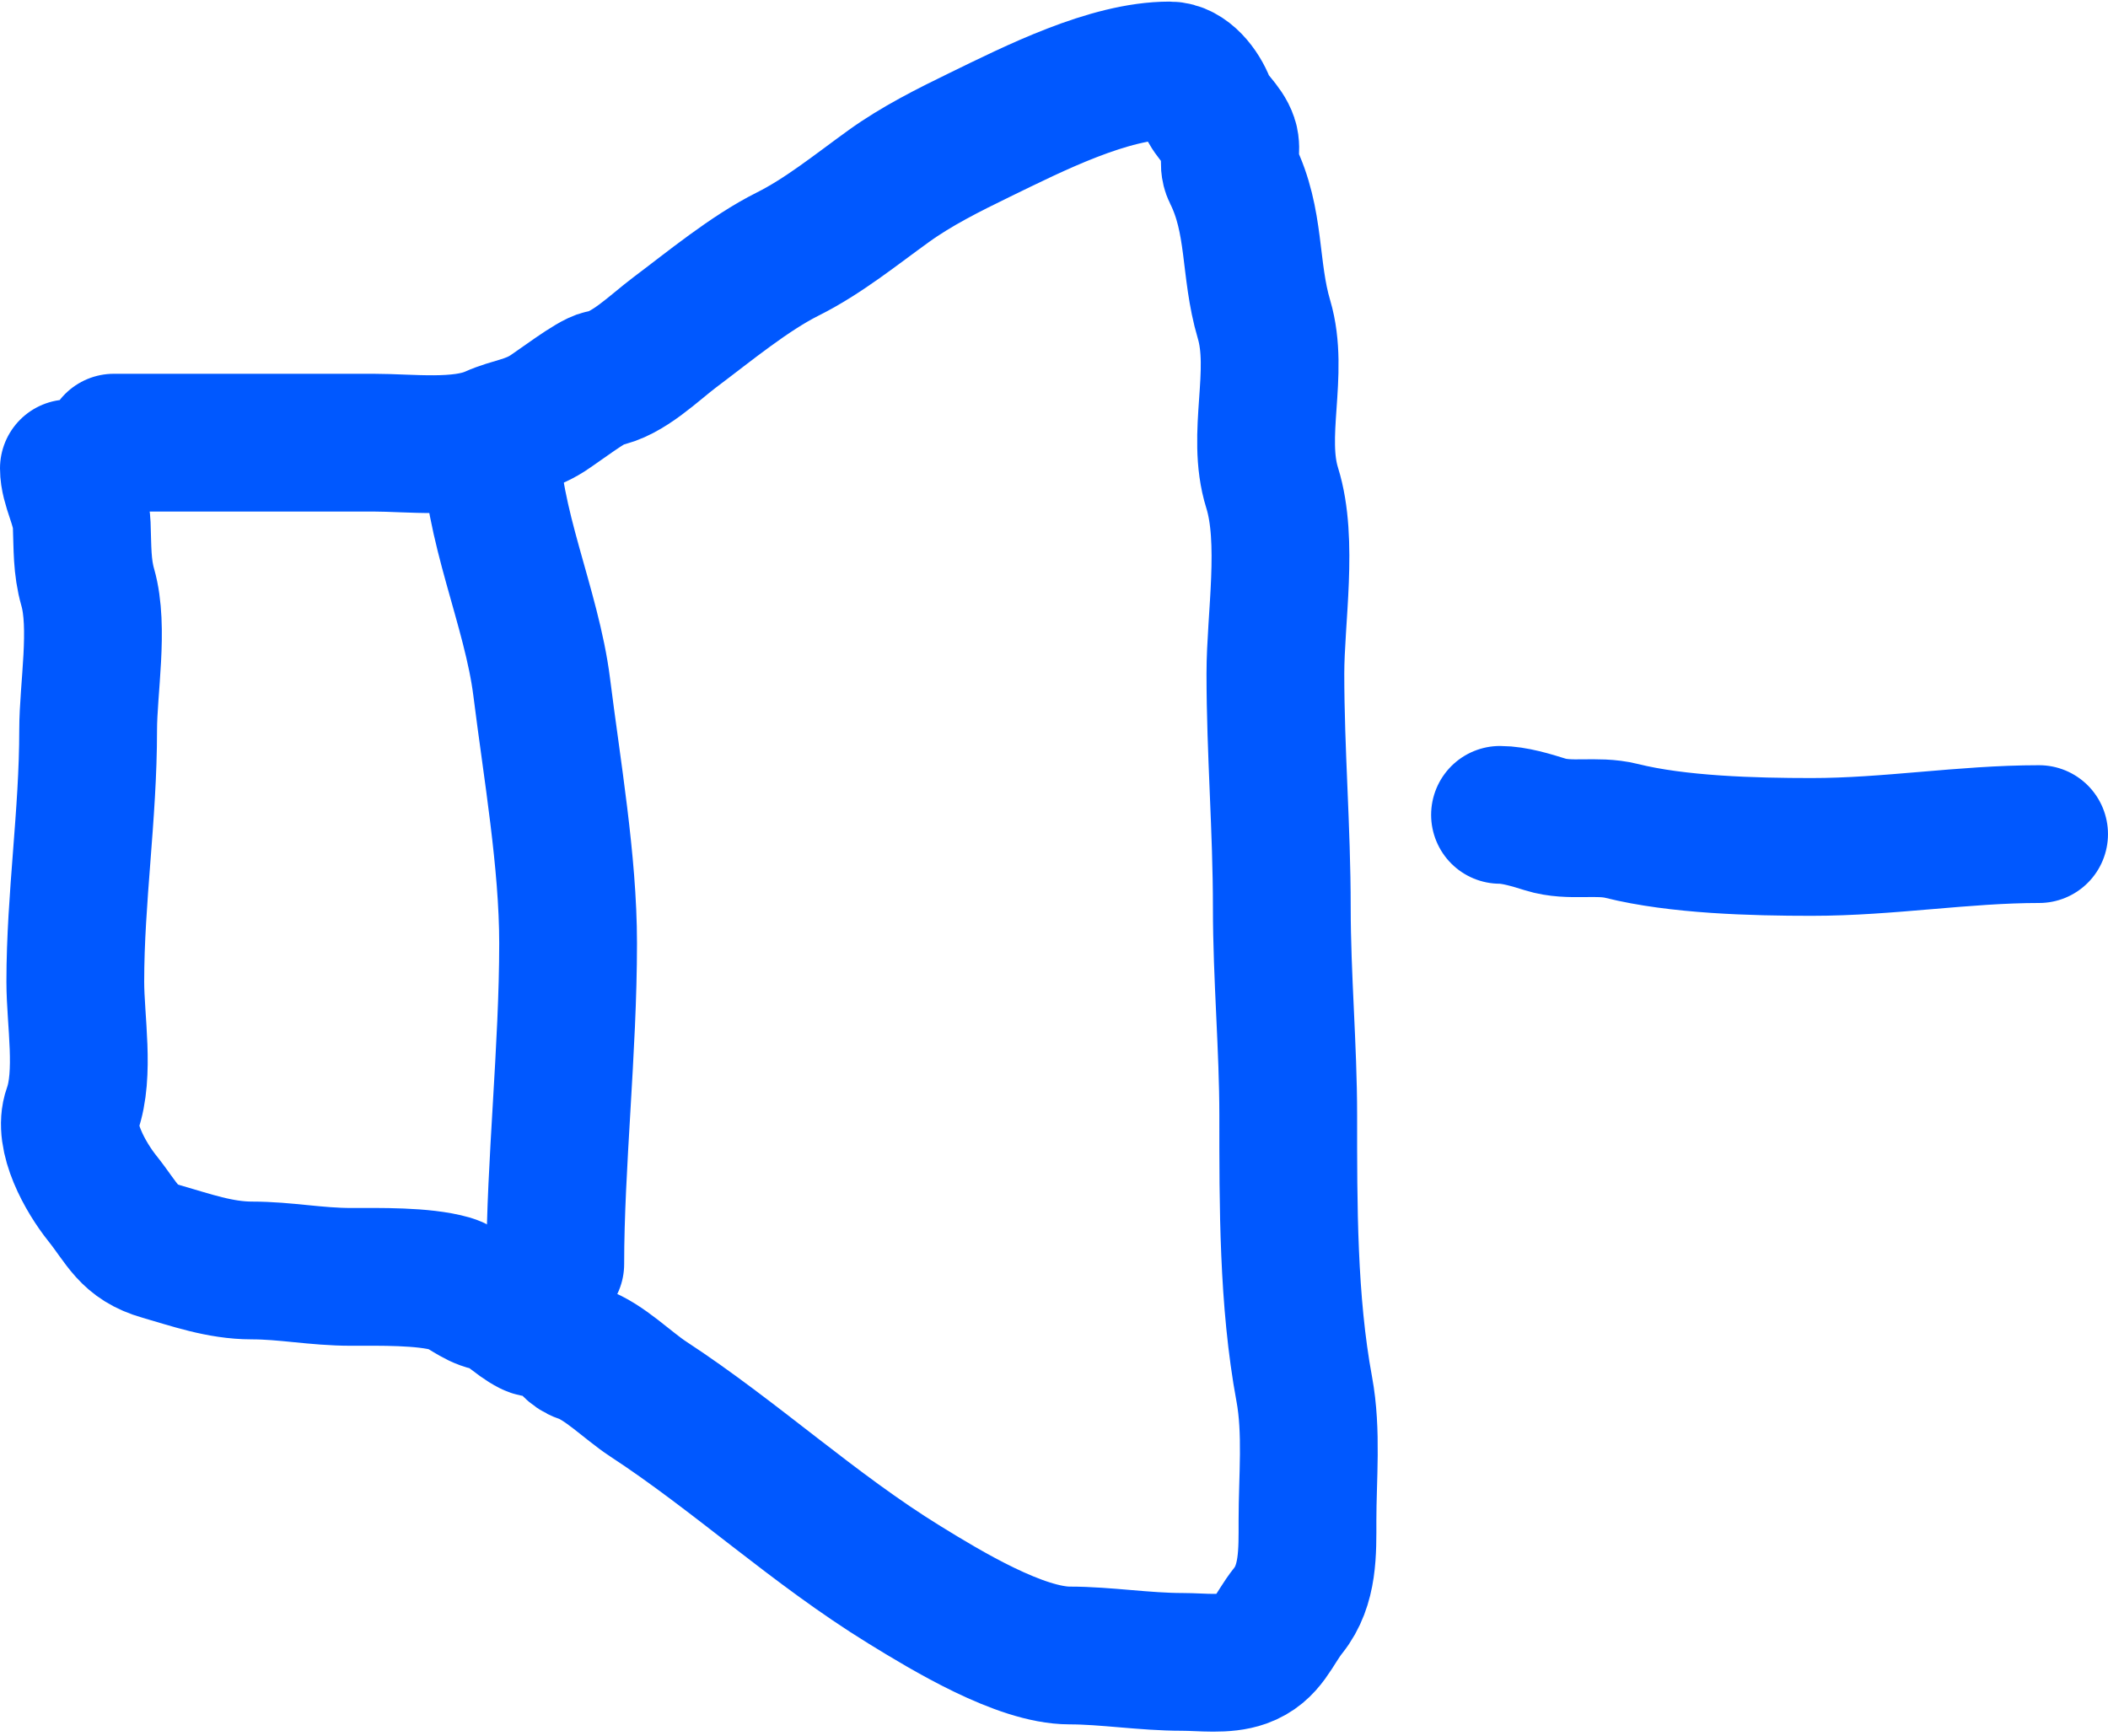 <?xml version="1.0" encoding="UTF-8"?> <svg xmlns="http://www.w3.org/2000/svg" width="459" height="378" viewBox="0 0 459 378" fill="none"><path d="M15 101.985C15 105.891 17.63 109.964 17.795 114.251C17.986 119.225 17.815 123.366 19.114 127.914C21.603 136.622 19.192 149.988 19.192 158.967C19.192 177.501 16.397 195.554 16.397 213.775C16.397 222.226 18.517 233.831 15.699 241.722C13.617 247.55 18.629 256.39 22.297 260.975C26.734 266.521 27.948 270.474 35.184 272.542C41.502 274.347 47.875 276.657 54.825 276.657C62.209 276.657 68.757 278.054 76.484 278.054C82.468 278.054 92.153 277.84 98.066 279.529C100.834 280.32 103.177 282.821 106.528 283.566C110.219 284.386 112.203 287.218 115.611 288.922C117.723 289.978 120.684 288.298 122.287 290.63C123.512 292.412 124.563 294.106 126.712 294.823C131.442 296.399 136.811 301.817 141.074 304.604C160.286 317.166 177.074 332.885 196.969 345.128C206.055 350.719 222.153 360.499 232.913 360.499C240.712 360.499 249.234 361.896 257.444 361.896C261.69 361.896 266.708 362.631 270.719 361.198C276.079 359.284 277.28 354.744 280.501 350.717C284.934 345.176 284.693 337.859 284.693 331.154C284.693 321.803 285.702 311.727 283.995 302.508C280.428 283.251 280.501 262.358 280.501 242.809C280.501 228.213 279.104 212.664 279.104 197.627C279.104 180.471 277.706 163.661 277.706 146.701C277.706 134.673 280.61 117.781 277.008 106.255C273.394 94.691 278.682 81.211 275.222 69.535C271.975 58.574 273.477 48.19 268.235 37.706C267.16 35.555 268.378 32.7 267.614 30.408C266.609 27.392 263.787 25.611 262.646 22.645C261.432 19.489 258.374 15.348 254.65 15.348C241.427 15.348 225.047 23.669 213.427 29.321C206.448 32.717 199.579 36.162 193.553 40.5C186.317 45.71 179.324 51.419 171.506 55.328C163.205 59.479 154.45 66.723 146.974 72.329C142.426 75.741 136.695 81.56 131.06 82.499C128.984 82.845 121.469 88.574 119.182 90.029C114.963 92.715 111.505 92.786 107.227 94.688C100.151 97.832 89.25 96.395 81.375 96.395C62.511 96.395 43.646 96.395 24.782 96.395" stroke="#0058FF" stroke-width="30" stroke-linecap="round"></path><path d="M326.615 177.443C329.7 177.443 333.518 178.615 336.474 179.539C341.835 181.214 347.625 179.571 353.088 180.936C365.272 183.982 381.725 184.43 394.466 184.43C411.28 184.43 427.545 181.635 443.995 181.635" stroke="#0058FF" stroke-width="30" stroke-linecap="round"></path><path d="M106.932 96.395C106.932 113.818 115.784 132.282 117.955 149.651C120.178 167.429 123.7 187.61 123.7 205.39C123.7 228.396 120.905 253.779 120.905 275.259" stroke="#0058FF" stroke-width="30" stroke-linecap="round"></path></svg> 